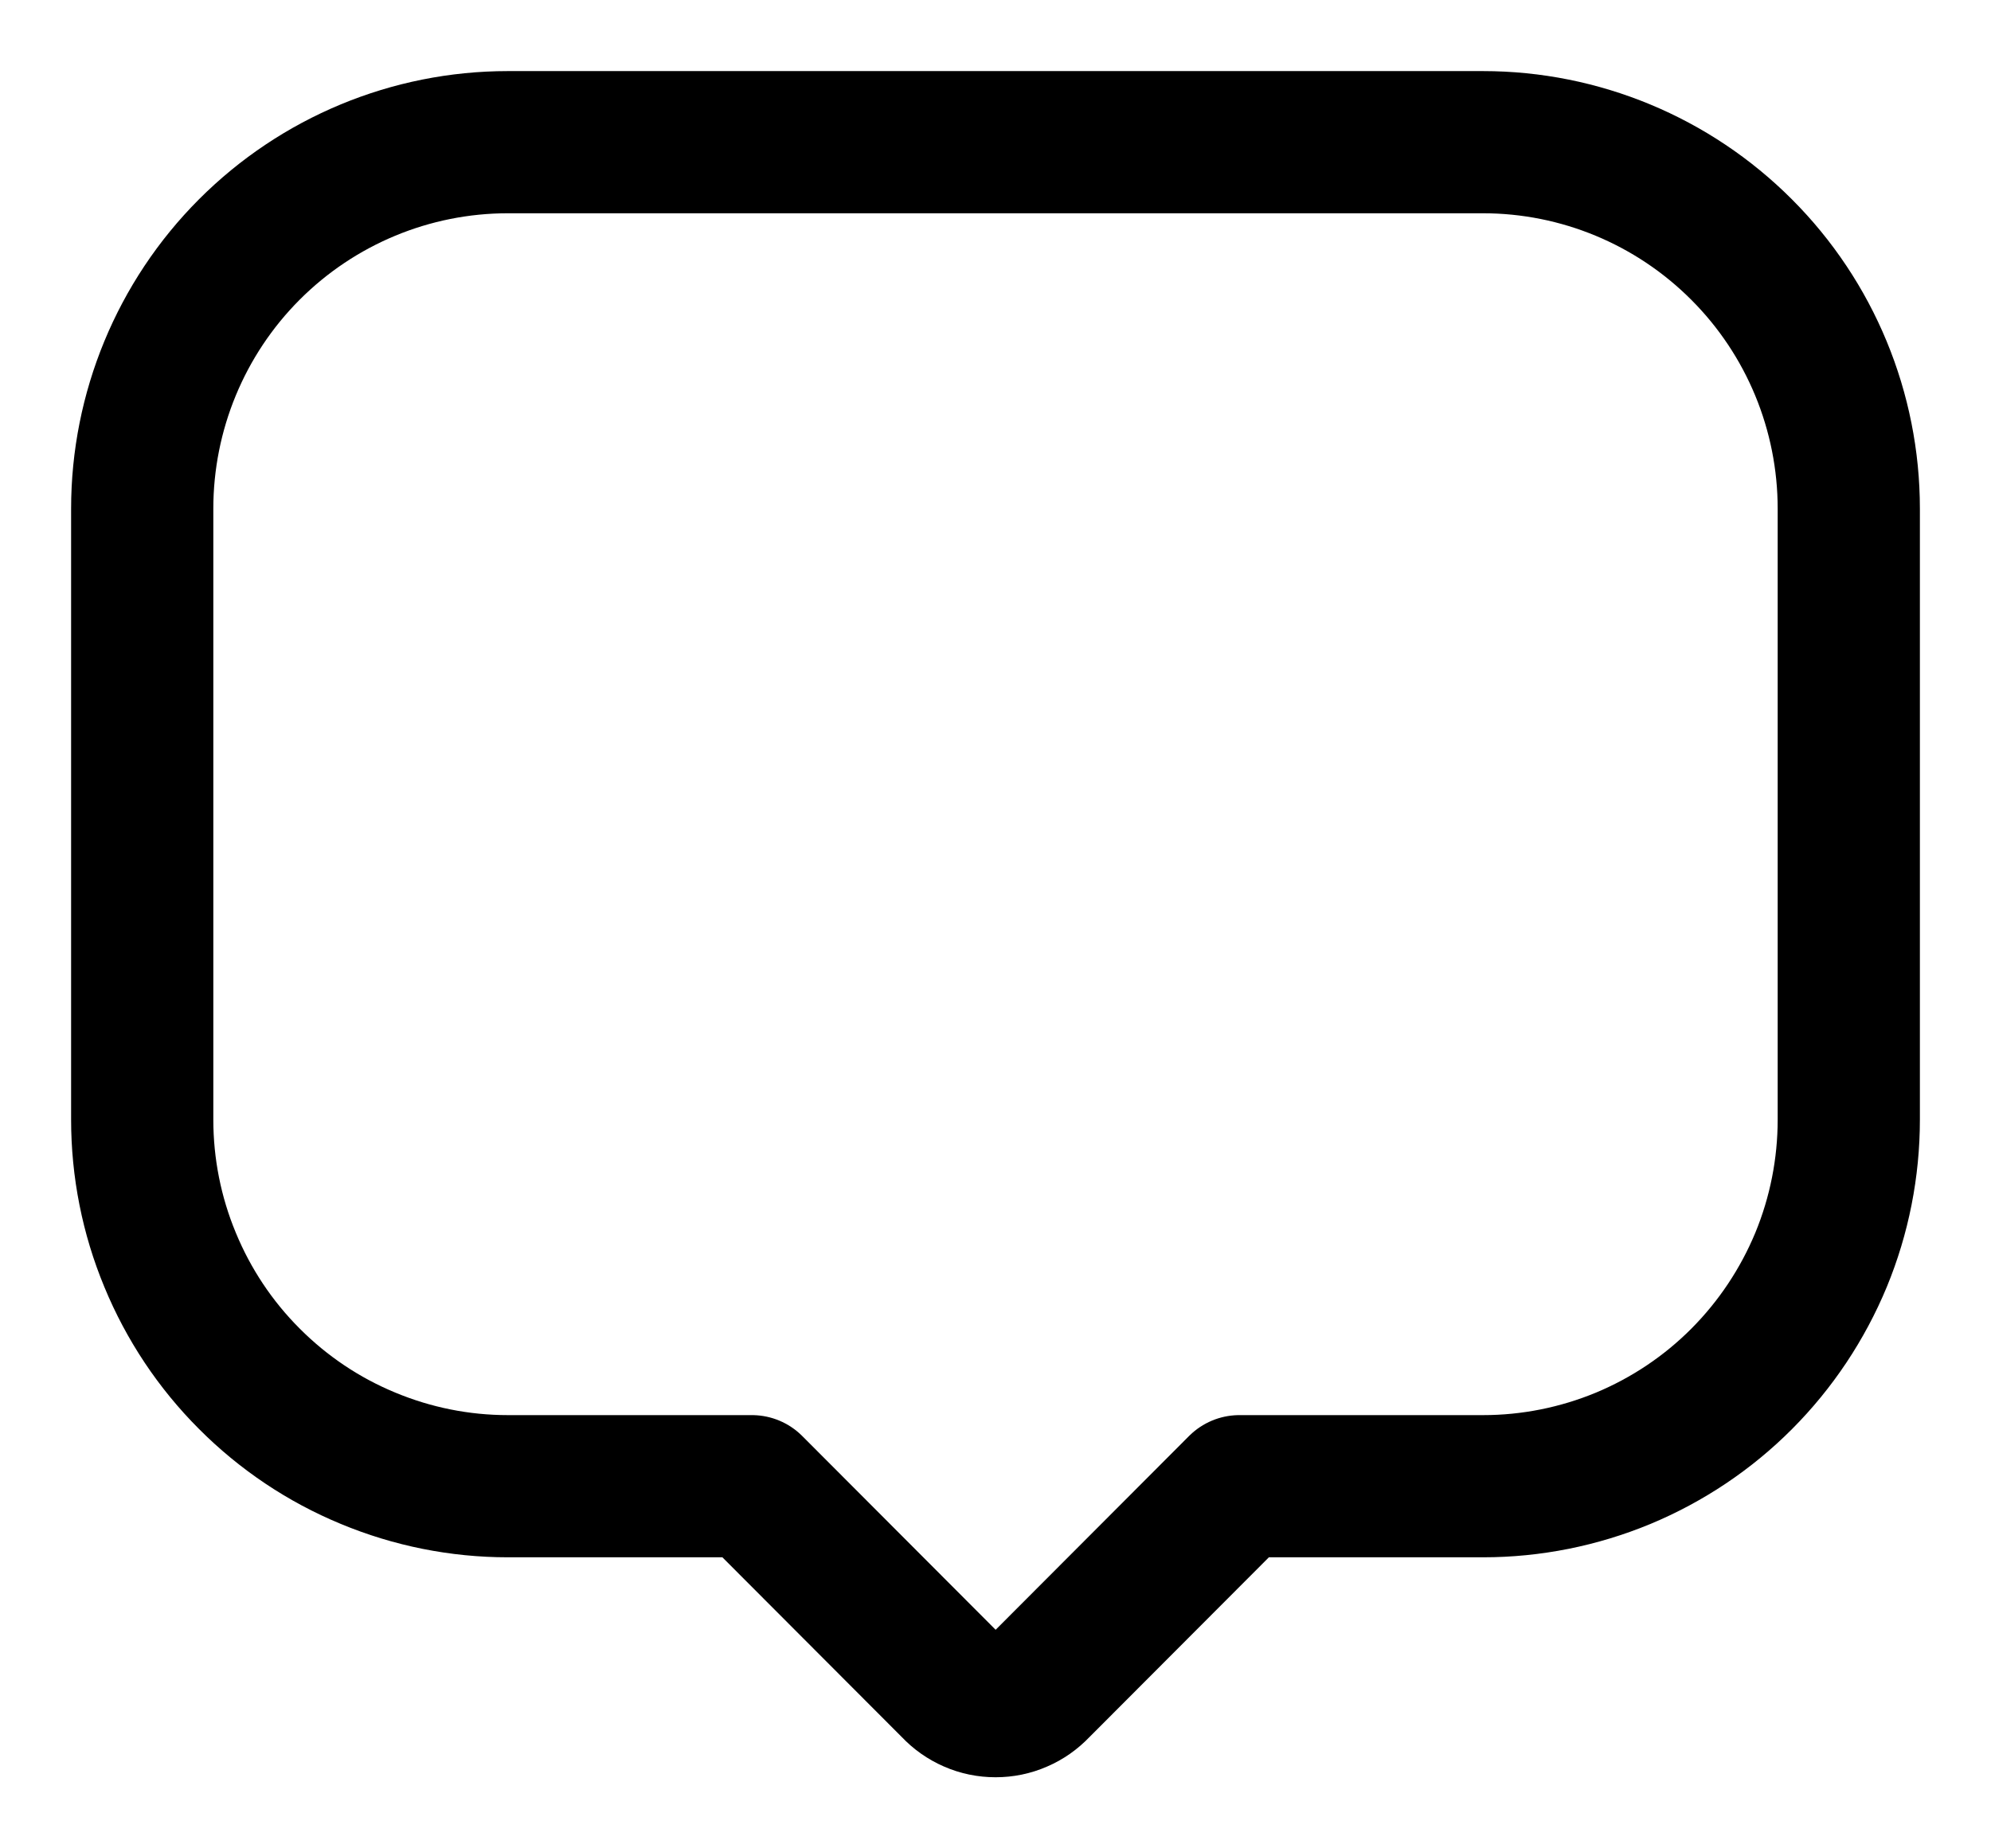 <svg width="14" height="13" viewBox="0 0 14 13" fill="none" xmlns="http://www.w3.org/2000/svg">
<path d="M13 3.578V7.874C13 8.213 12.934 8.548 12.805 8.861C12.675 9.174 12.486 9.458 12.247 9.698C12.009 9.937 11.725 10.127 11.413 10.257C11.101 10.386 10.767 10.453 10.429 10.453H8.715L7.301 11.87C7.262 11.911 7.216 11.944 7.164 11.966C7.112 11.989 7.057 12 7.001 12C6.944 12 6.889 11.989 6.837 11.966C6.786 11.944 6.739 11.911 6.701 11.87L5.287 10.453H3.571C3.233 10.453 2.899 10.386 2.587 10.256C2.275 10.127 1.992 9.937 1.753 9.697C1.514 9.458 1.325 9.174 1.196 8.861C1.066 8.548 1 8.213 1 7.874V3.578C1 2.894 1.271 2.238 1.753 1.755C2.235 1.272 2.889 1 3.571 1H10.428C11.11 1 11.764 1.272 12.246 1.755C12.729 2.238 13 2.894 13 3.578Z" stroke="black" stroke-linecap="round" stroke-linejoin="round"/>
</svg>
